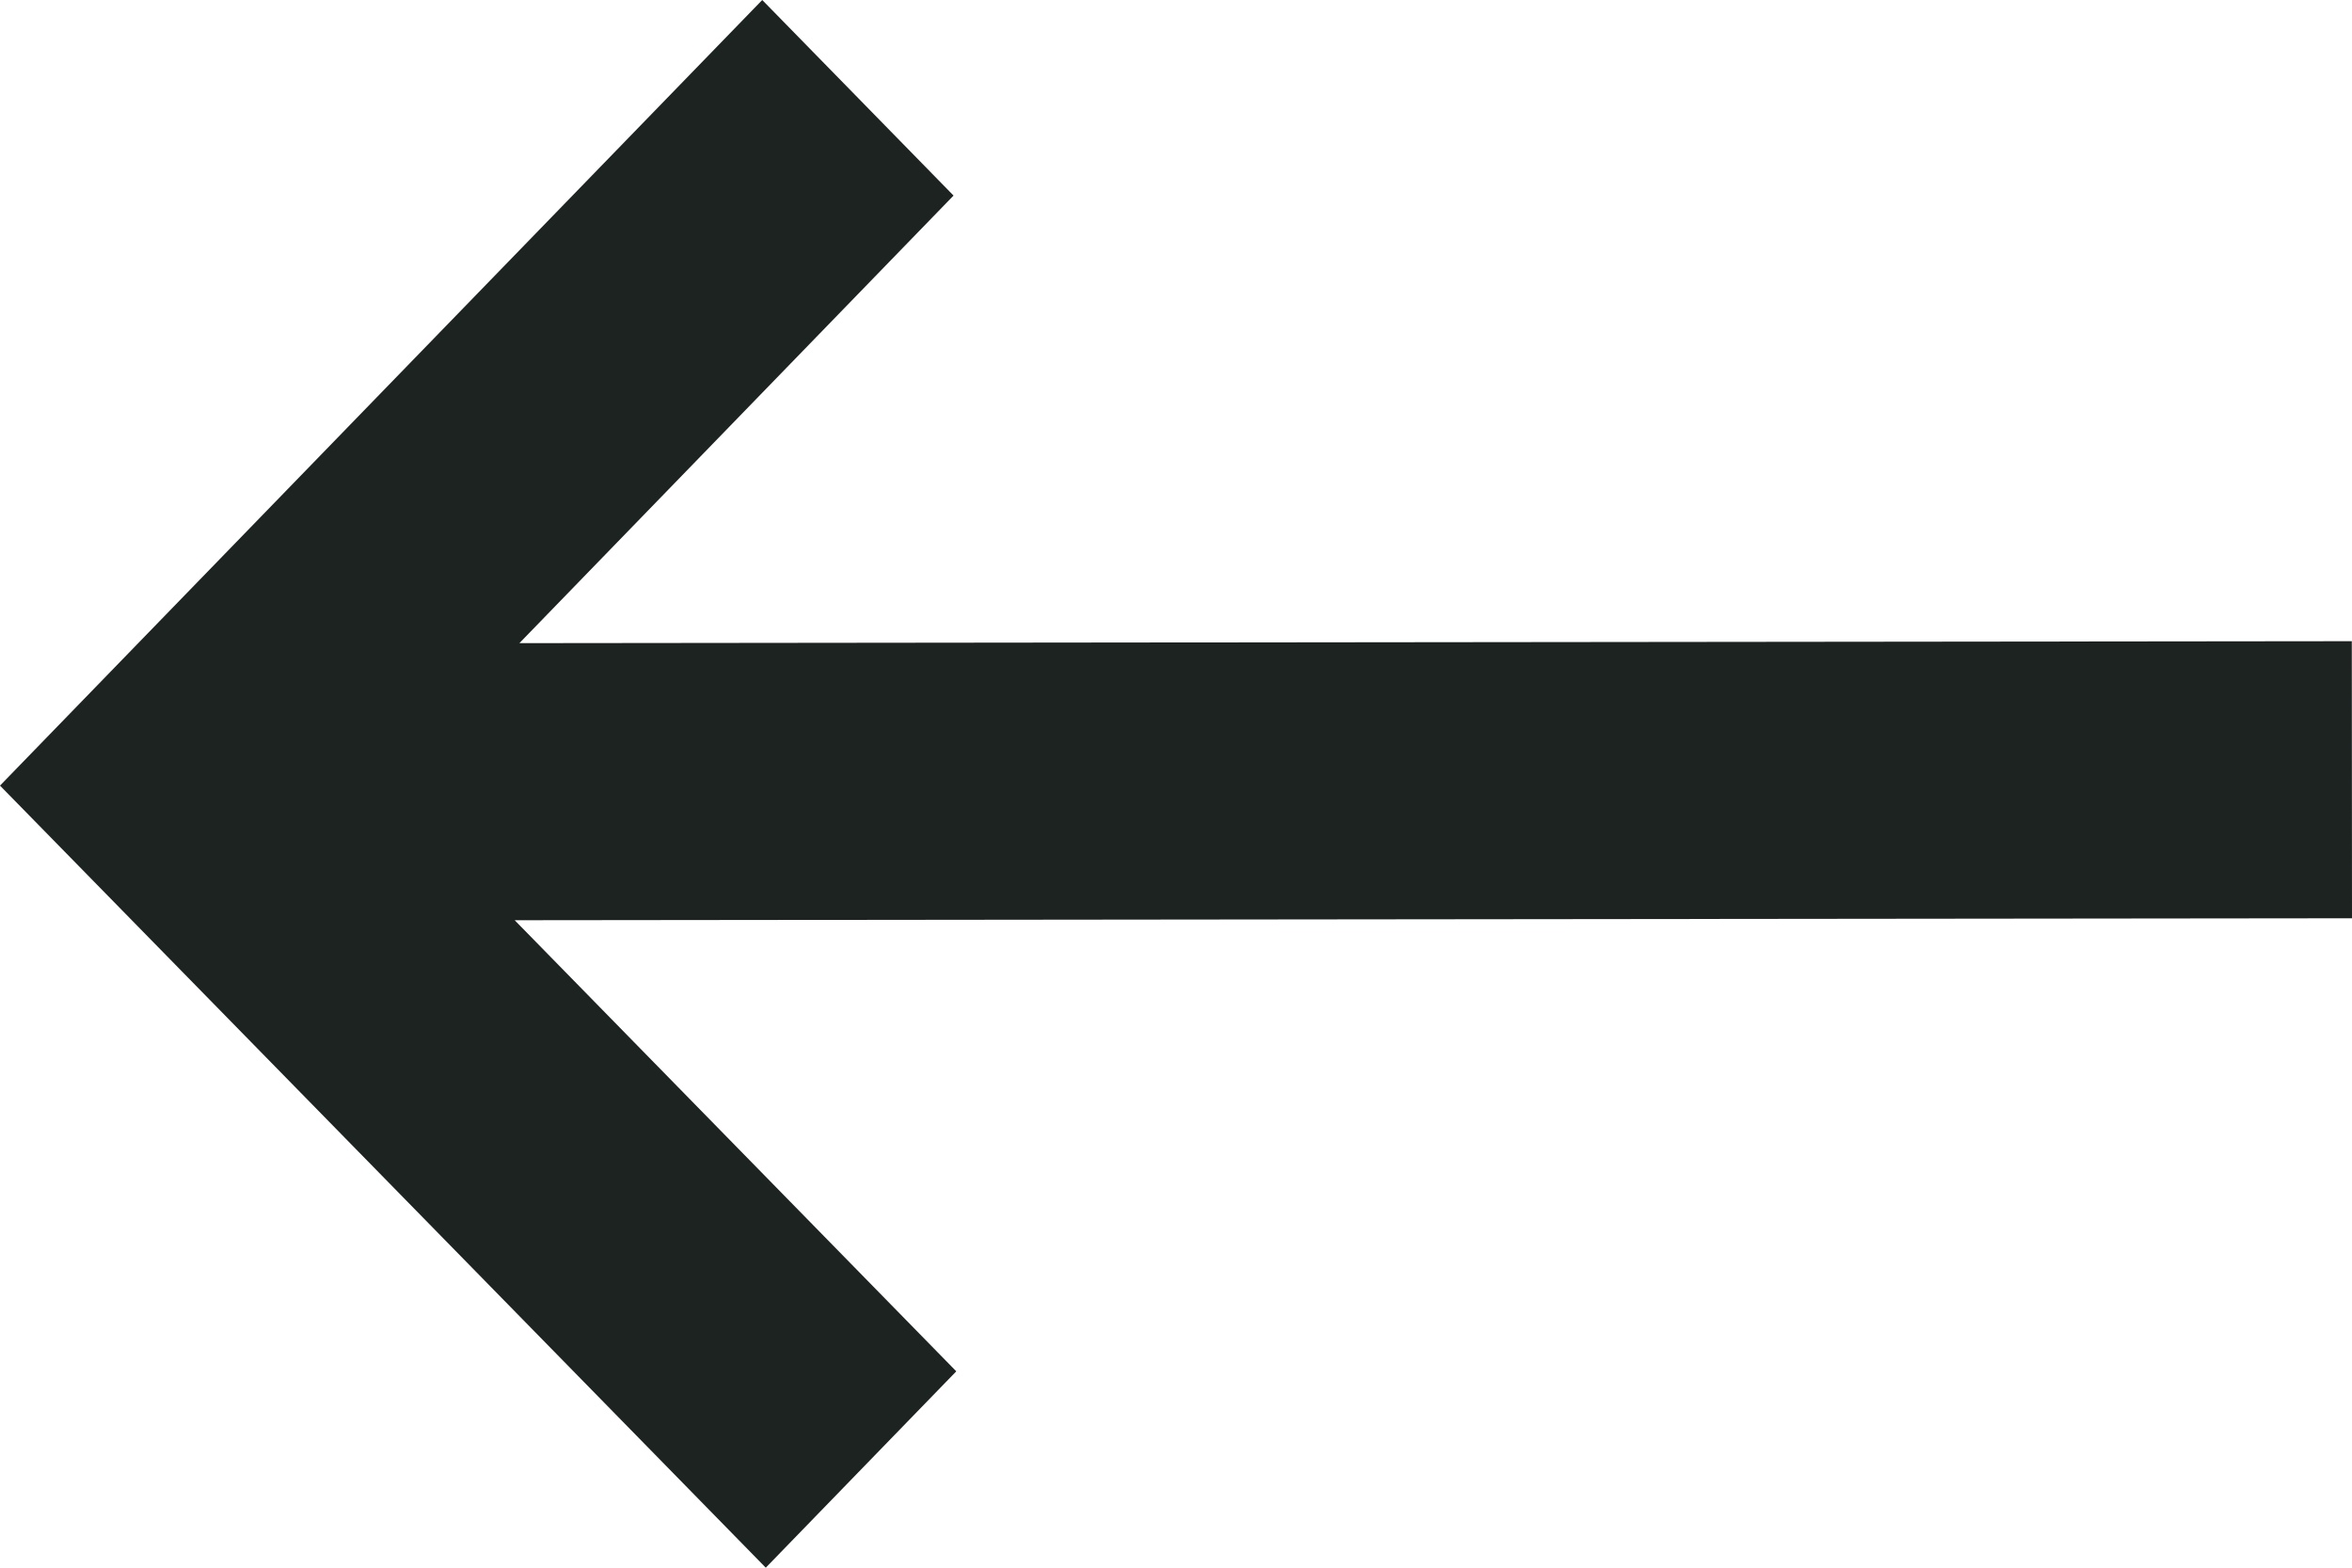 <svg width="12" height="8" viewBox="0 0 12 8" fill="none" xmlns="http://www.w3.org/2000/svg">
<path d="M3.907 8L4.879 6.998L2.626 4.696L12 4.686L11.999 3.272L2.65 3.282L4.865 0.998L3.889 1.18596e-06L-3.48873e-07 4.009L3.907 8Z" fill="#1c2321"/>
</svg>
